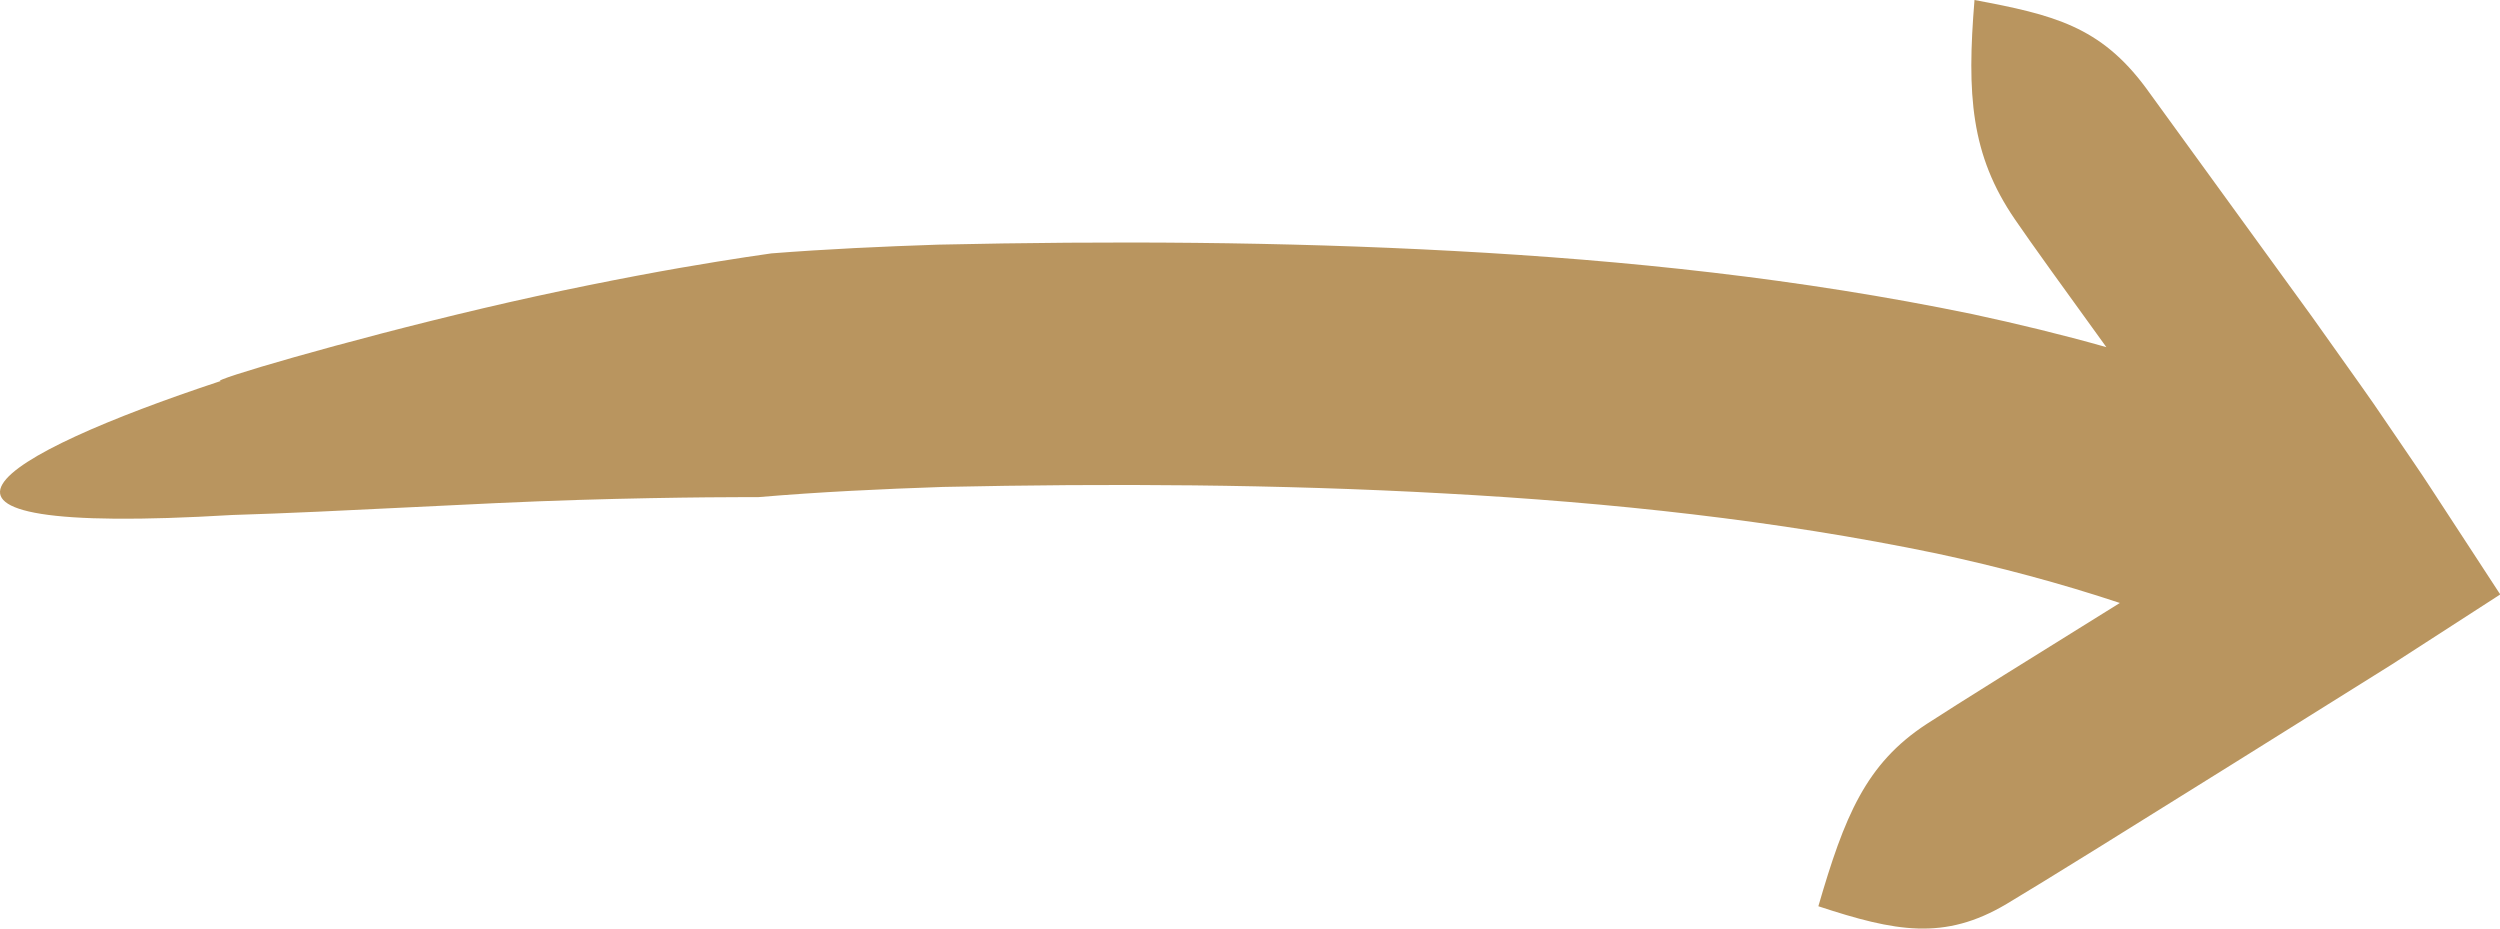 <?xml version="1.0" encoding="UTF-8"?> <svg xmlns="http://www.w3.org/2000/svg" width="70" height="26" viewBox="0 0 70 26" fill="none"><path d="M6.501 14.42C9.593 14.327 13.29 14.085 16.192 13.998C19.097 13.909 21.229 13.92 21.229 13.92C22.95 13.774 24.678 13.692 26.409 13.634C31.069 13.534 35.794 13.558 40.44 13.816C45.096 14.068 49.725 14.563 54.219 15.496C55.964 15.87 57.686 16.328 59.356 16.883C57.055 18.311 54.766 19.738 53.948 20.271C52.237 21.386 51.643 22.867 50.914 25.375C53.073 26.086 54.44 26.347 56.185 25.31C57.131 24.749 59.942 22.998 62.518 21.389C64.191 20.343 65.787 19.345 66.966 18.608C68.737 17.465 69.879 16.727 69.879 16.727C69.879 16.727 69.897 16.715 69.932 16.693C69.949 16.681 69.971 16.668 69.996 16.651C70.014 16.632 69.967 16.594 69.951 16.56C69.857 16.415 69.718 16.203 69.541 15.931C69.187 15.389 68.679 14.611 68.061 13.664C67.755 13.191 67.396 12.679 67.027 12.132C66.841 11.859 66.649 11.578 66.452 11.29C66.339 11.129 66.222 10.964 66.105 10.796C65.677 10.193 65.214 9.541 64.74 8.874C62.844 6.261 60.776 3.412 60.087 2.463C58.809 0.735 57.496 0.414 55.286 0C55.069 2.645 55.179 4.334 56.417 6.141C56.841 6.764 57.832 8.138 58.978 9.72C57.729 9.366 56.478 9.065 55.231 8.796C50.373 7.792 45.528 7.287 40.704 7.027C35.869 6.765 31.097 6.744 26.268 6.85C24.712 6.902 23.155 6.973 21.597 7.095C21.597 7.095 20.569 7.236 19.046 7.5C17.523 7.766 15.508 8.165 13.538 8.629C9.594 9.557 5.837 10.671 6.178 10.669C-0.082 12.741 -3.96 15.046 6.501 14.42Z" fill="#B9955F"></path></svg> 